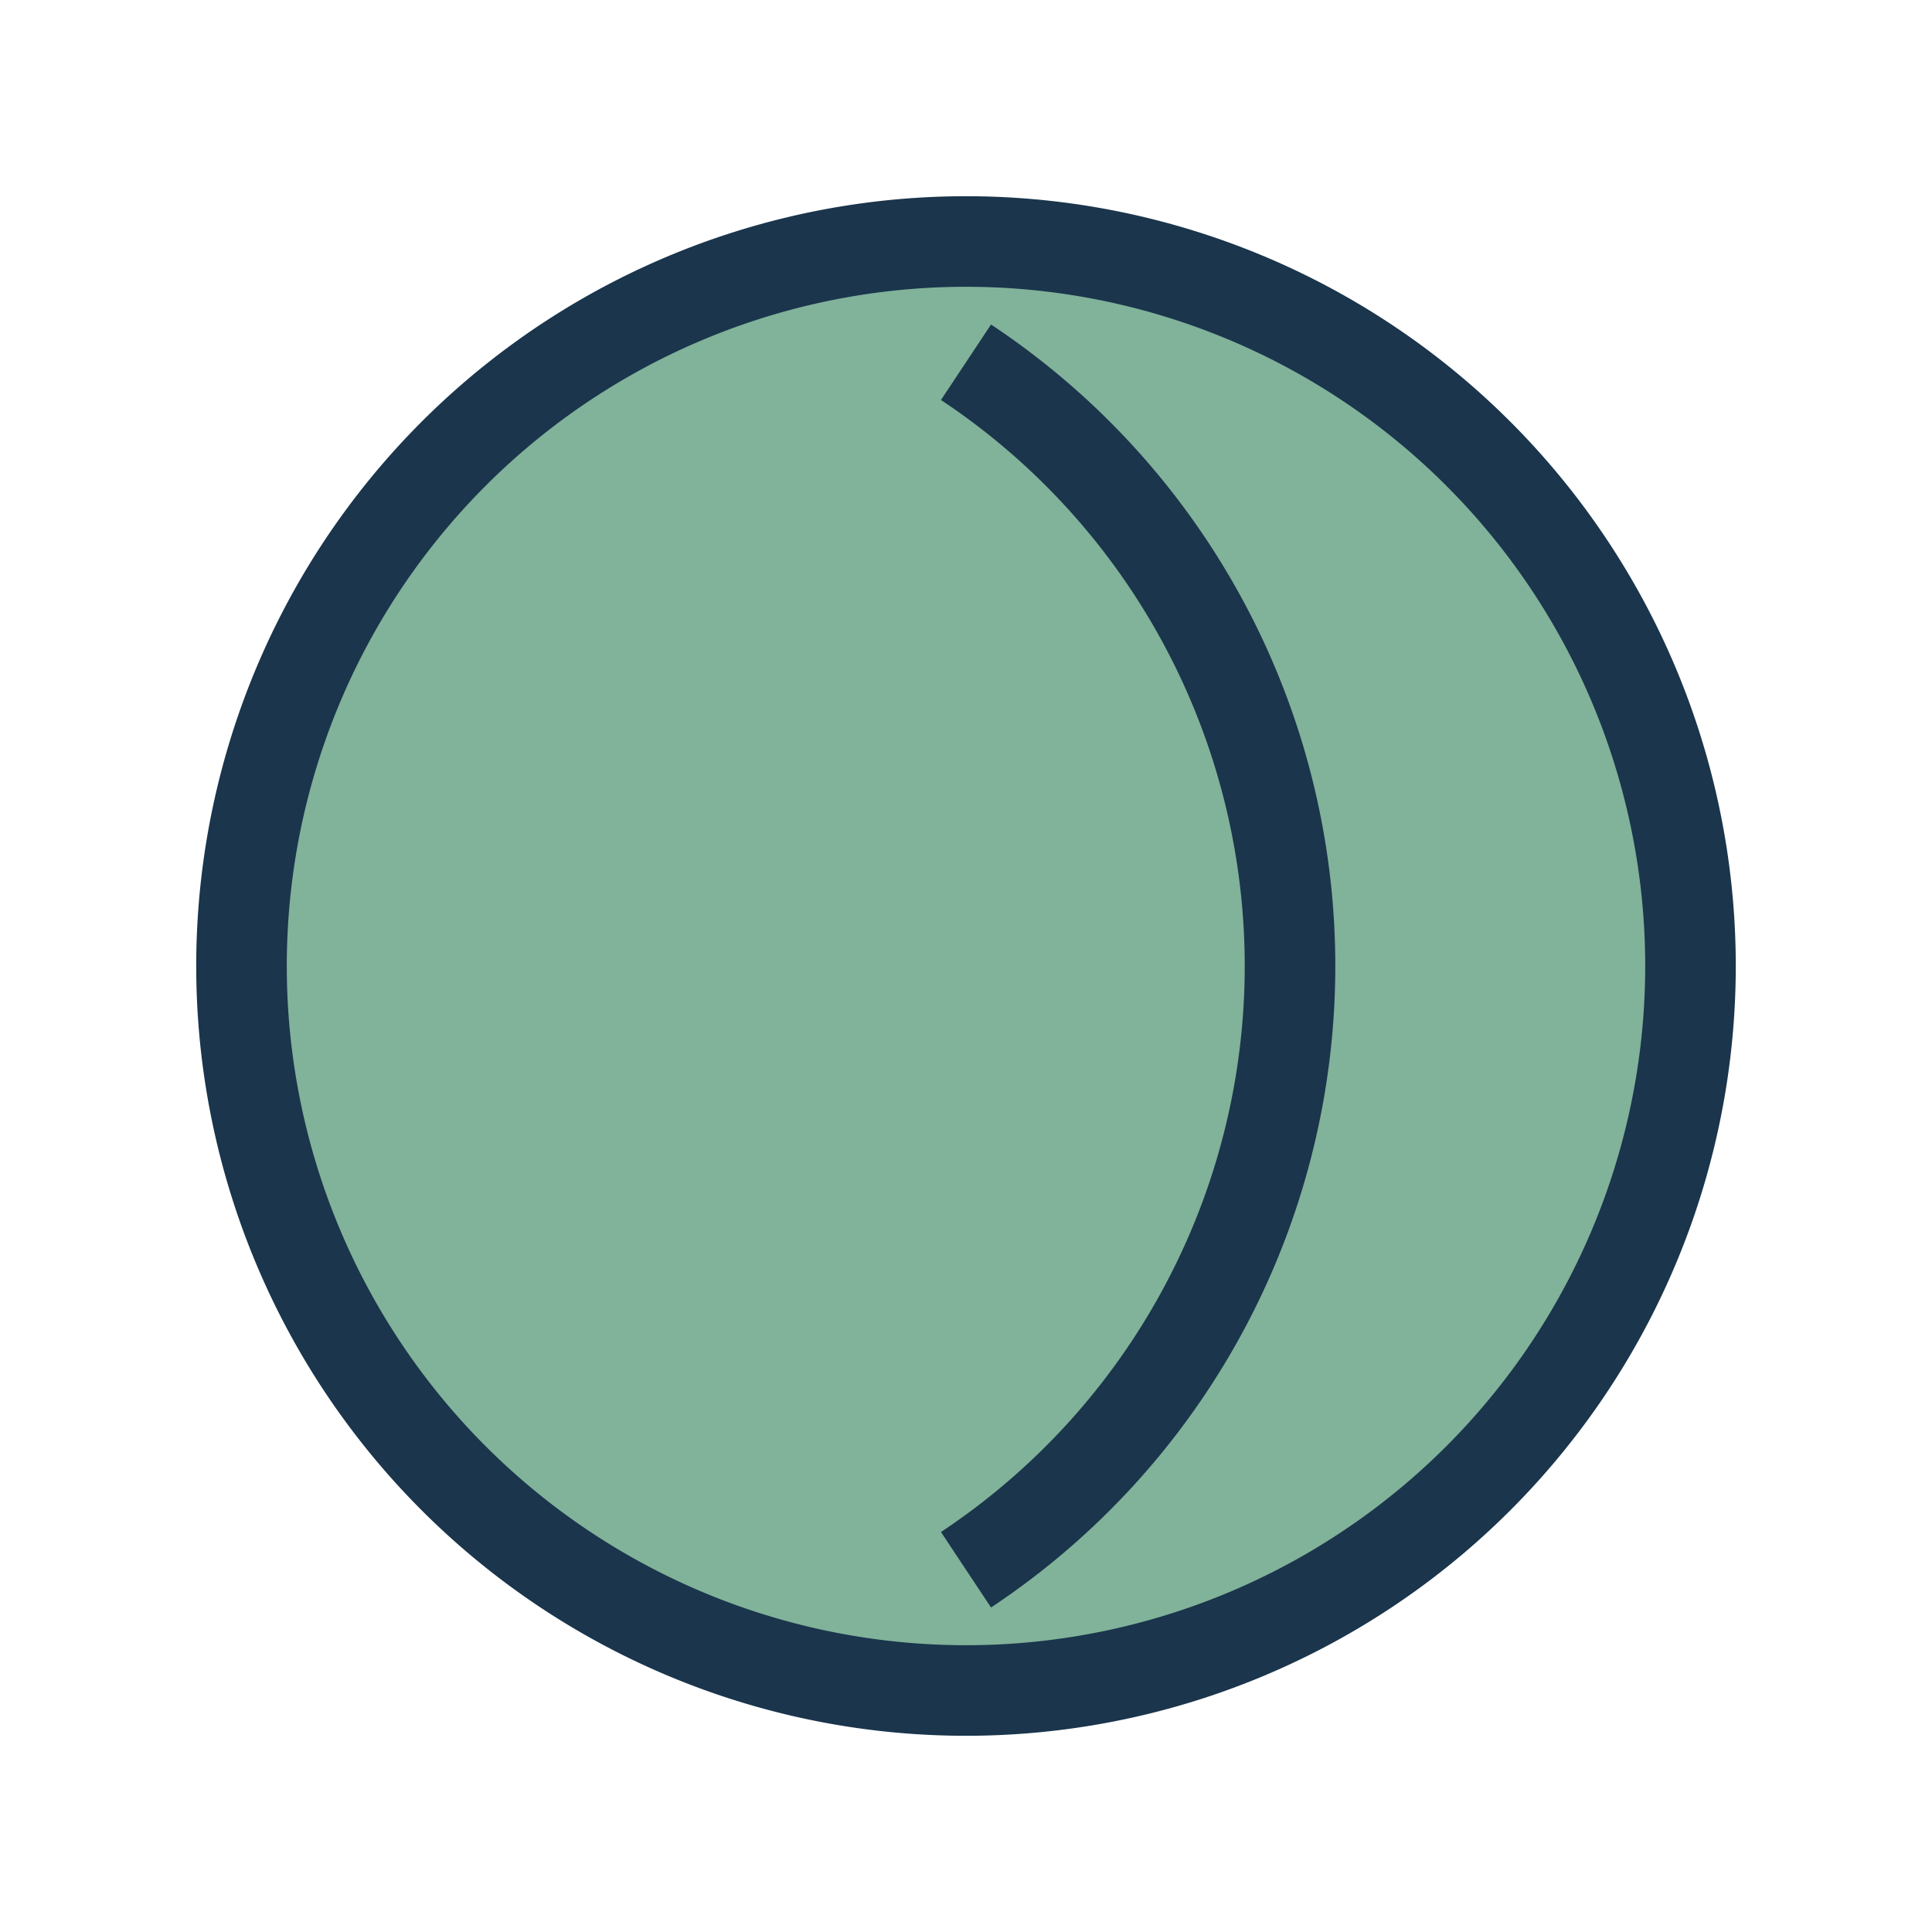 <?xml version="1.0" encoding="UTF-8"?>
<svg xmlns="http://www.w3.org/2000/svg" viewBox="0 0 32 32" width="32" height="32"><circle cx="16" cy="16" r="12" fill="#81B29A"/><path d="M16 4a12 12 0 0 1 0 24 12 12 0 0 1 0-24zm0 2a12 12 0 0 1 0 20" stroke="#1A354C" stroke-width="1.5" fill="none"/></svg>